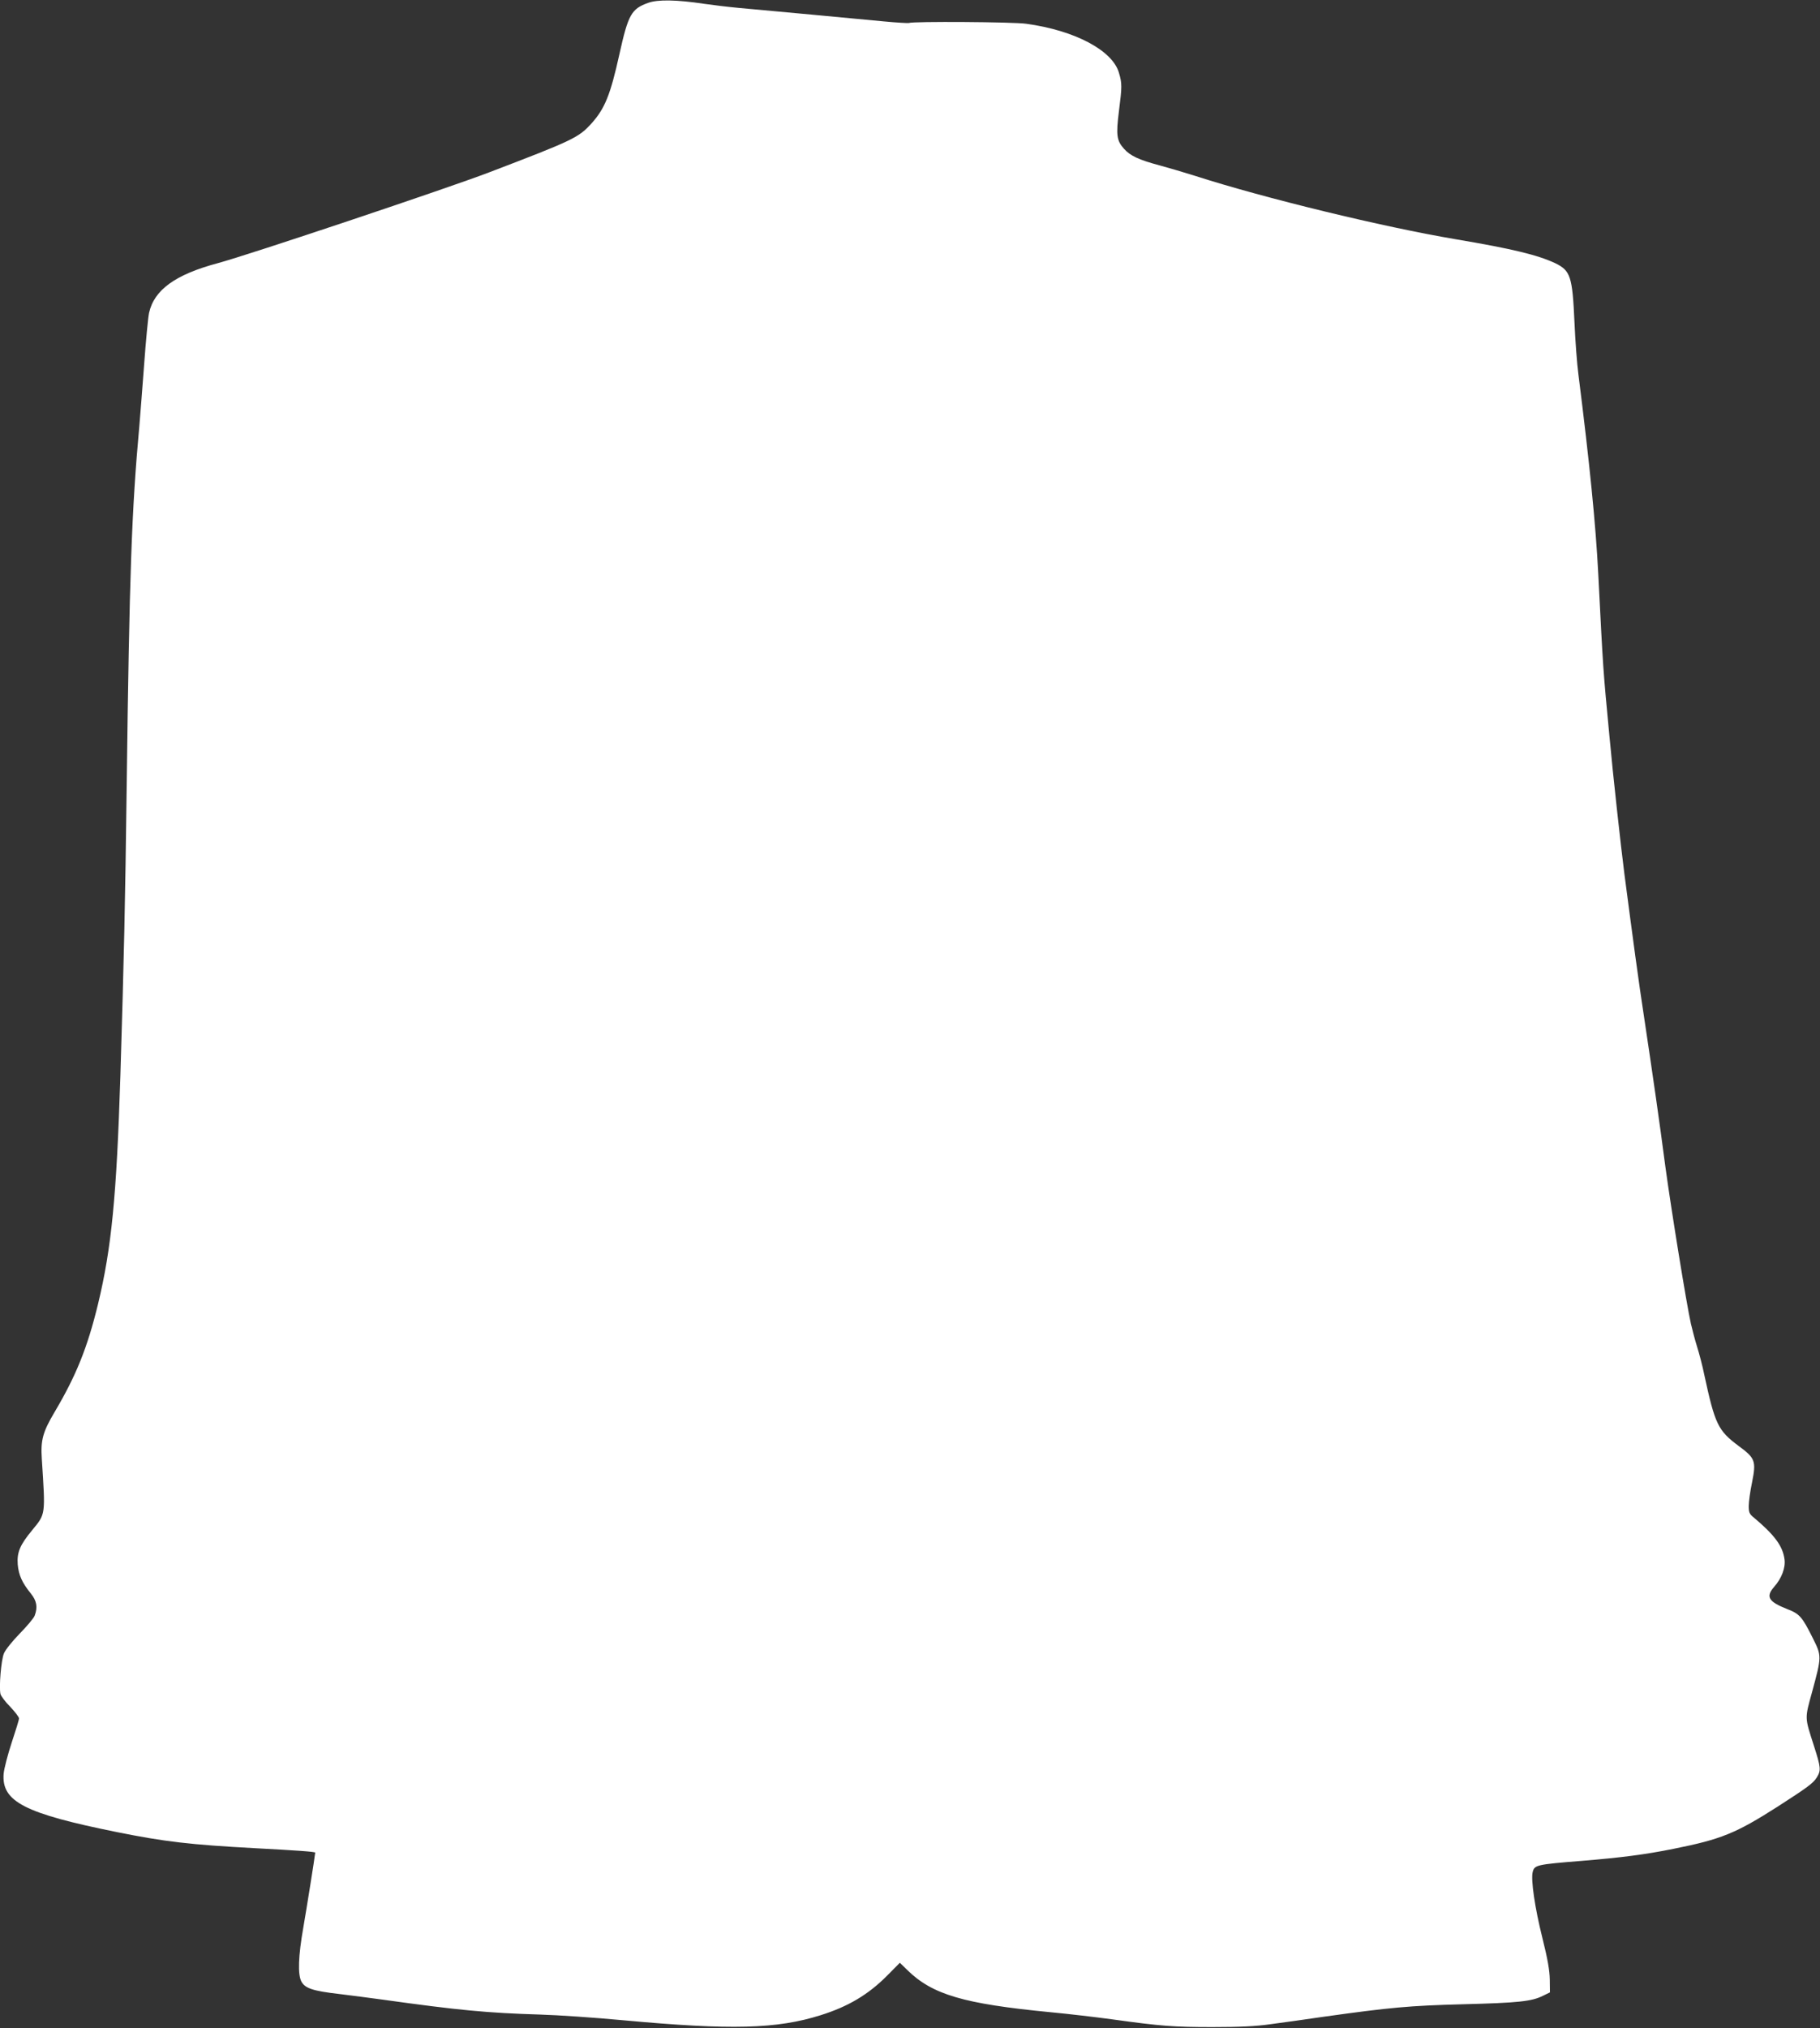 <?xml version="1.0" standalone="no"?>
<!DOCTYPE svg PUBLIC "-//W3C//DTD SVG 20010904//EN"
 "http://www.w3.org/TR/2001/REC-SVG-20010904/DTD/svg10.dtd">
<svg version="1.0" xmlns="http://www.w3.org/2000/svg"
 width="1149pt" height="1280pt" viewBox="0 0 1149 1280"
 preserveAspectRatio="xMidYMid meet">
<rect x="0" y="0" width="1149" height="1280" fill="#333333" stroke="none"/>
<g transform="translate(0,1280) scale(0.1,-0.1)"
fill="#ffffff" stroke="none">
<path d="M4092 12782 c-106 -38 -126 -73 -182 -326 -56 -253 -91 -340 -174
-433 -83 -92 -114 -107 -651 -312 -256 -98 -1522 -522 -1710 -572 -269 -72
-402 -169 -434 -314 -6 -27 -20 -174 -31 -325 -11 -151 -25 -324 -30 -385 -49
-538 -63 -938 -80 -2265 -10 -777 -17 -1082 -40 -1840 -24 -761 -56 -1088
-141 -1440 -67 -276 -138 -452 -273 -680 -76 -128 -90 -179 -82 -299 23 -357
25 -344 -61 -449 -77 -93 -97 -140 -91 -217 6 -66 27 -114 83 -183 37 -46 44
-86 24 -139 -5 -15 -48 -66 -94 -113 -46 -47 -91 -103 -100 -125 -18 -42 -32
-214 -22 -257 4 -14 31 -50 62 -81 30 -32 55 -64 55 -73 0 -9 -21 -77 -46
-152 -25 -76 -48 -164 -51 -197 -14 -176 132 -251 718 -369 299 -60 459 -79
869 -101 263 -14 380 -22 380 -28 -3 -32 -56 -363 -75 -472 -32 -182 -36 -297
-12 -342 23 -42 71 -59 237 -78 74 -9 196 -25 270 -35 487 -68 666 -85 1000
-95 107 -3 344 -19 525 -36 683 -63 970 -55 1246 32 175 55 301 130 422 252
l78 79 47 -46 c158 -155 355 -213 902 -266 118 -11 294 -32 390 -45 309 -43
390 -49 635 -49 174 0 274 5 365 18 69 9 220 30 335 47 423 59 540 70 880 79
352 9 434 18 505 53 l45 22 -1 80 c-1 59 -13 129 -47 265 -47 187 -73 366 -61
414 11 45 23 48 309 71 255 21 401 40 580 76 301 60 394 98 657 266 191 123
225 148 248 185 27 45 26 61 -19 201 -58 181 -58 167 -11 338 61 225 61 227 5
339 -68 136 -83 154 -164 185 -116 46 -135 77 -81 139 48 54 73 121 66 174
-11 84 -63 154 -194 264 -28 22 -32 33 -32 73 0 25 9 92 21 149 27 135 20 153
-85 230 -130 97 -149 136 -217 451 -11 55 -32 134 -45 175 -13 41 -30 107 -39
145 -27 120 -124 718 -161 990 -38 290 -76 554 -134 941 -35 227 -72 504 -125
909 -23 179 -73 634 -94 865 -41 434 -39 400 -71 1030 -16 310 -54 693 -125
1255 -9 67 -20 215 -25 330 -13 291 -25 327 -122 374 -111 52 -272 91 -628
151 -461 78 -1207 259 -1645 400 -66 21 -165 50 -220 65 -135 36 -189 61 -229
106 -46 51 -51 86 -32 237 20 157 20 175 0 243 -41 141 -278 267 -585 309 -81
12 -721 16 -739 5 -4 -2 -77 2 -161 10 -158 15 -700 66 -914 85 -66 6 -165 18
-220 26 -173 26 -292 28 -353 6z"/>
</g>
</svg>
